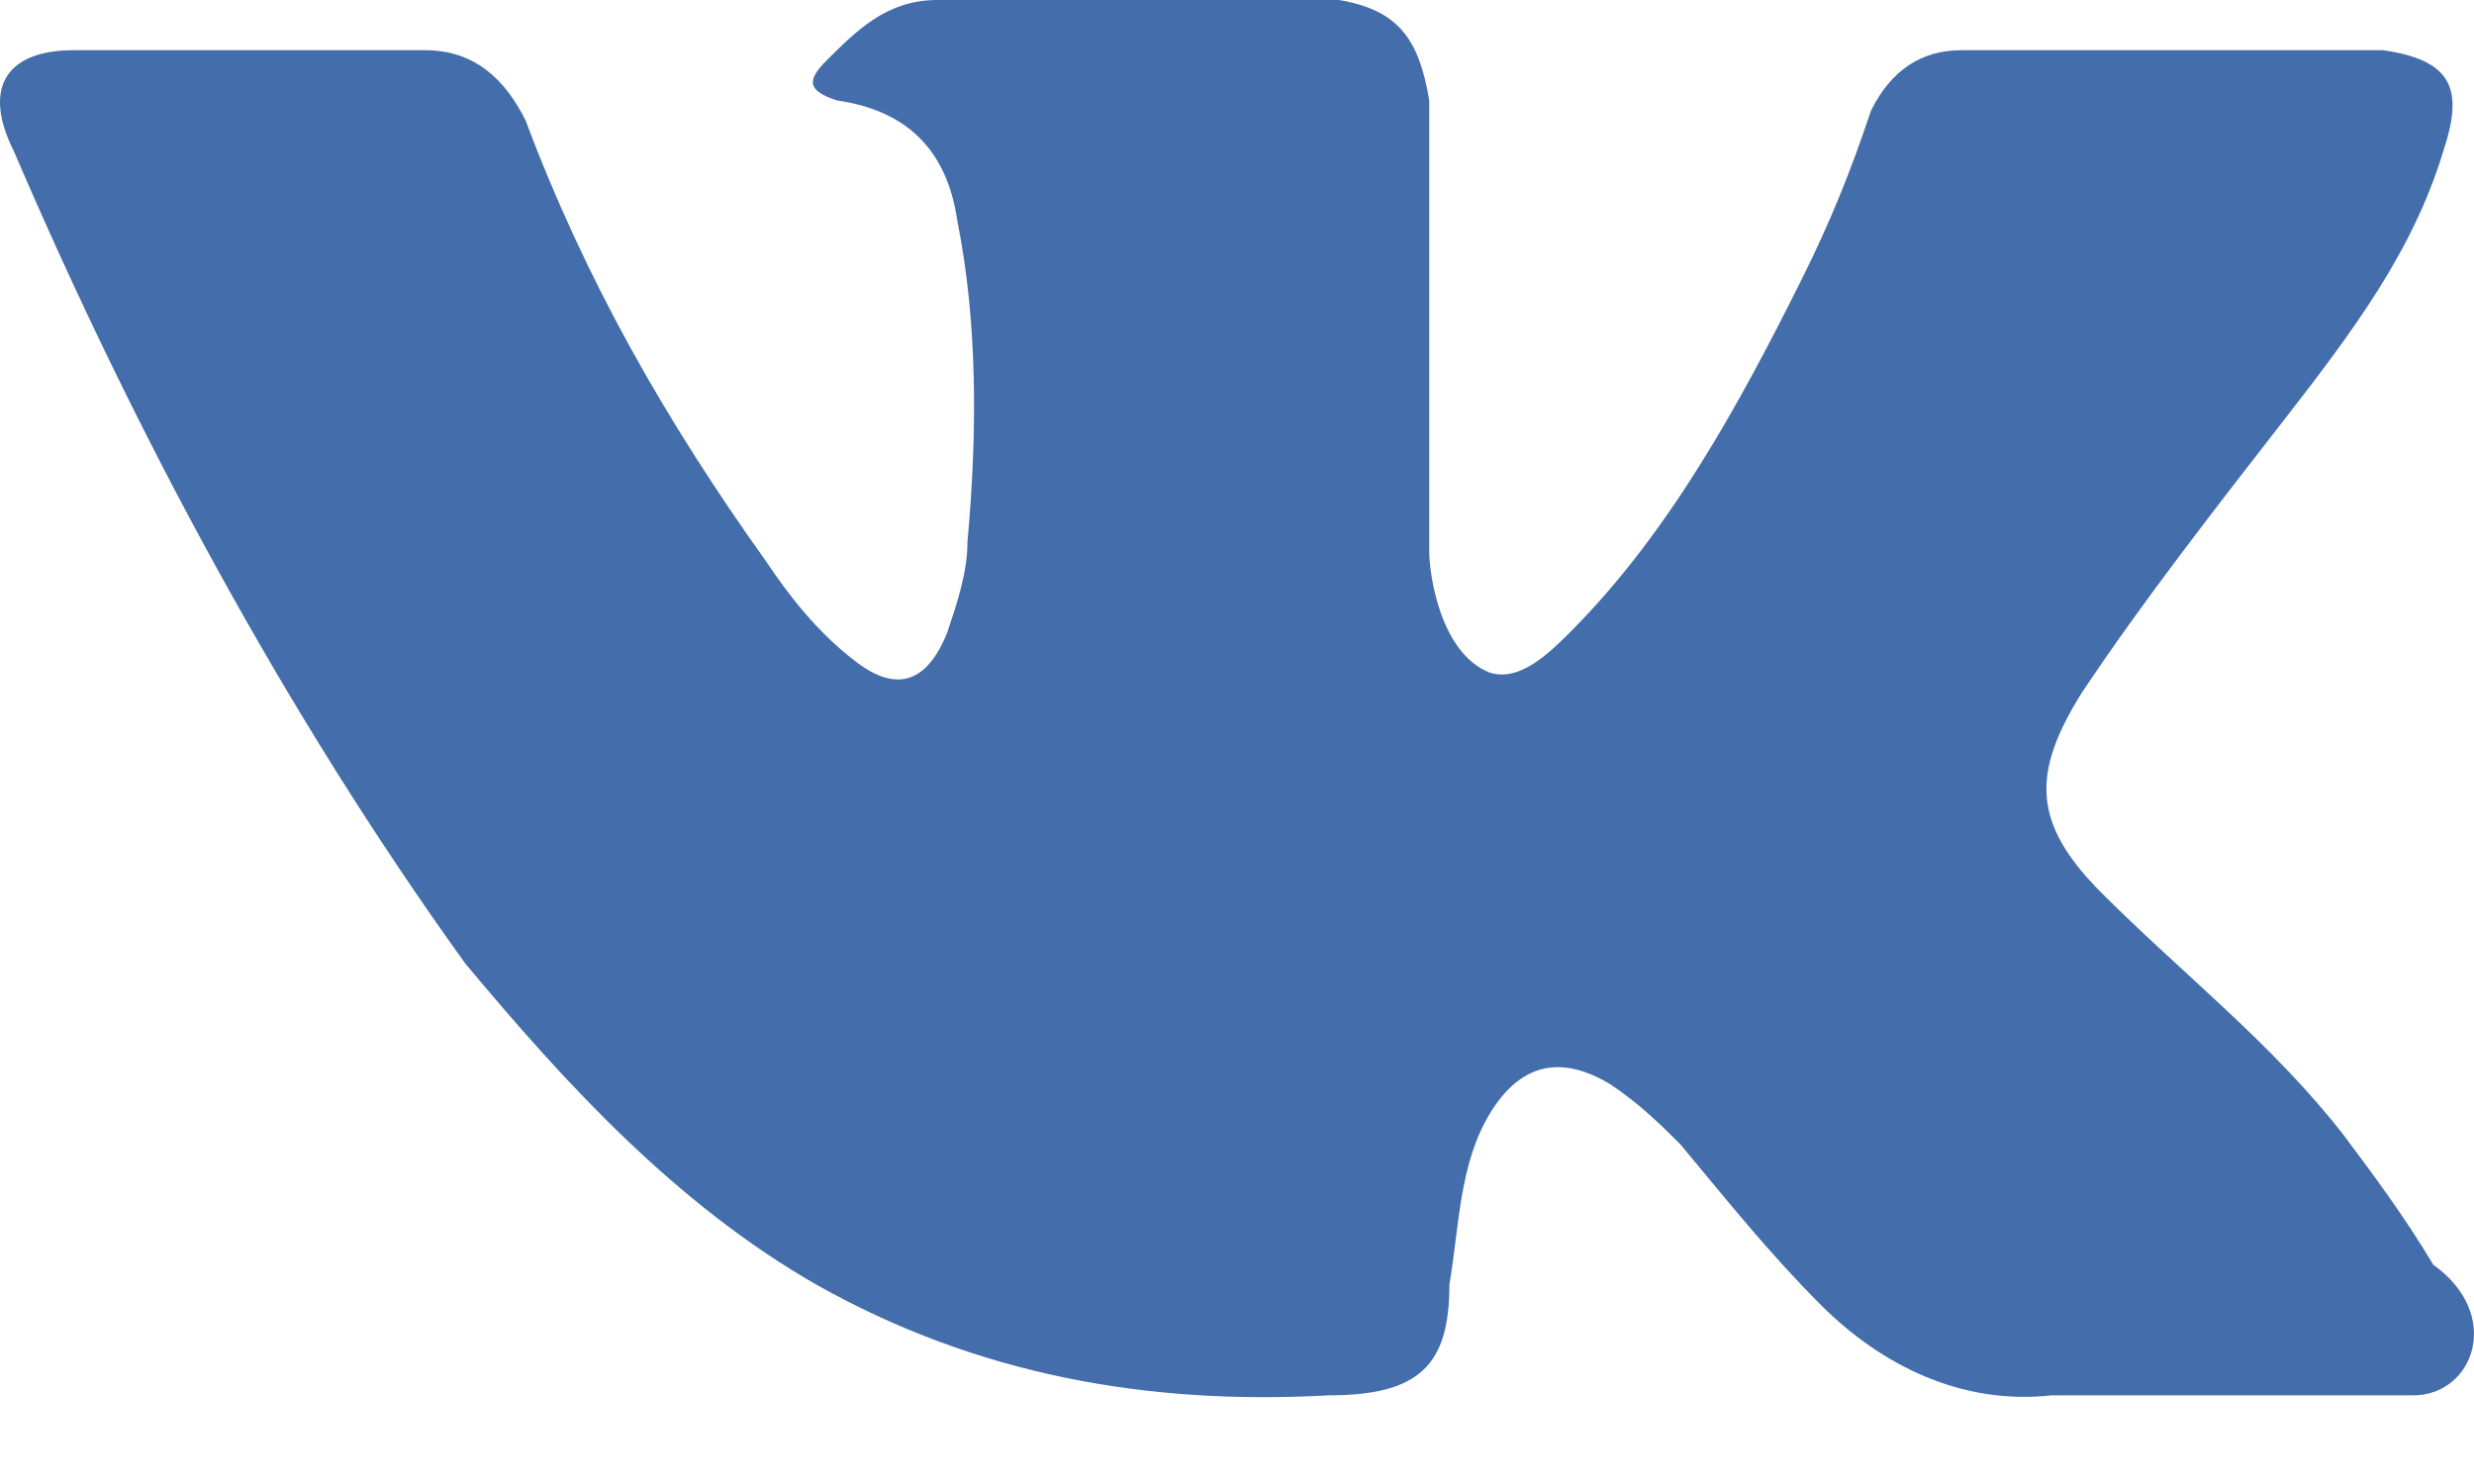<svg width="20" height="12" viewBox="0 0 20 12" fill="none" xmlns="http://www.w3.org/2000/svg">
<path d="M19.509 11.283H16.587C15.856 11.364 15.207 11.039 14.72 10.552C14.314 10.146 13.989 9.74 13.584 9.253C13.421 9.091 13.259 8.929 13.015 8.766C12.61 8.523 12.285 8.604 12.041 9.01C11.798 9.416 11.798 9.903 11.717 10.39C11.717 11.039 11.473 11.283 10.743 11.283C9.282 11.364 7.902 11.12 6.603 10.39C5.467 9.74 4.574 8.766 3.762 7.792C2.301 5.763 1.084 3.49 0.11 1.218C-0.134 0.731 0.028 0.406 0.597 0.406C1.571 0.406 2.463 0.406 3.437 0.406C3.843 0.406 4.087 0.649 4.249 0.974C4.736 2.273 5.386 3.409 6.197 4.545C6.36 4.789 6.603 5.114 6.928 5.357C7.252 5.601 7.496 5.519 7.658 5.114C7.739 4.87 7.821 4.627 7.821 4.383C7.902 3.49 7.902 2.597 7.739 1.786C7.658 1.218 7.334 0.893 6.765 0.812C6.522 0.731 6.522 0.649 6.684 0.487C6.928 0.244 7.171 0 7.577 0H10.824C11.311 0.081 11.473 0.325 11.554 0.812V4.464C11.554 4.627 11.636 5.276 12.041 5.438C12.285 5.519 12.528 5.276 12.691 5.114C13.502 4.302 14.071 3.247 14.558 2.273C14.801 1.786 14.963 1.38 15.126 0.893C15.288 0.568 15.532 0.406 15.856 0.406H19.022C19.103 0.406 19.184 0.406 19.265 0.406C19.834 0.487 19.915 0.731 19.753 1.218C19.509 2.029 19.022 2.679 18.454 3.409C17.886 4.14 17.317 4.87 16.83 5.601C16.424 6.25 16.424 6.656 16.993 7.224C17.642 7.873 18.373 8.442 18.941 9.172C19.184 9.497 19.428 9.821 19.671 10.227C20.239 10.633 19.996 11.283 19.509 11.283Z" fill="#436EAB"/>
</svg>
